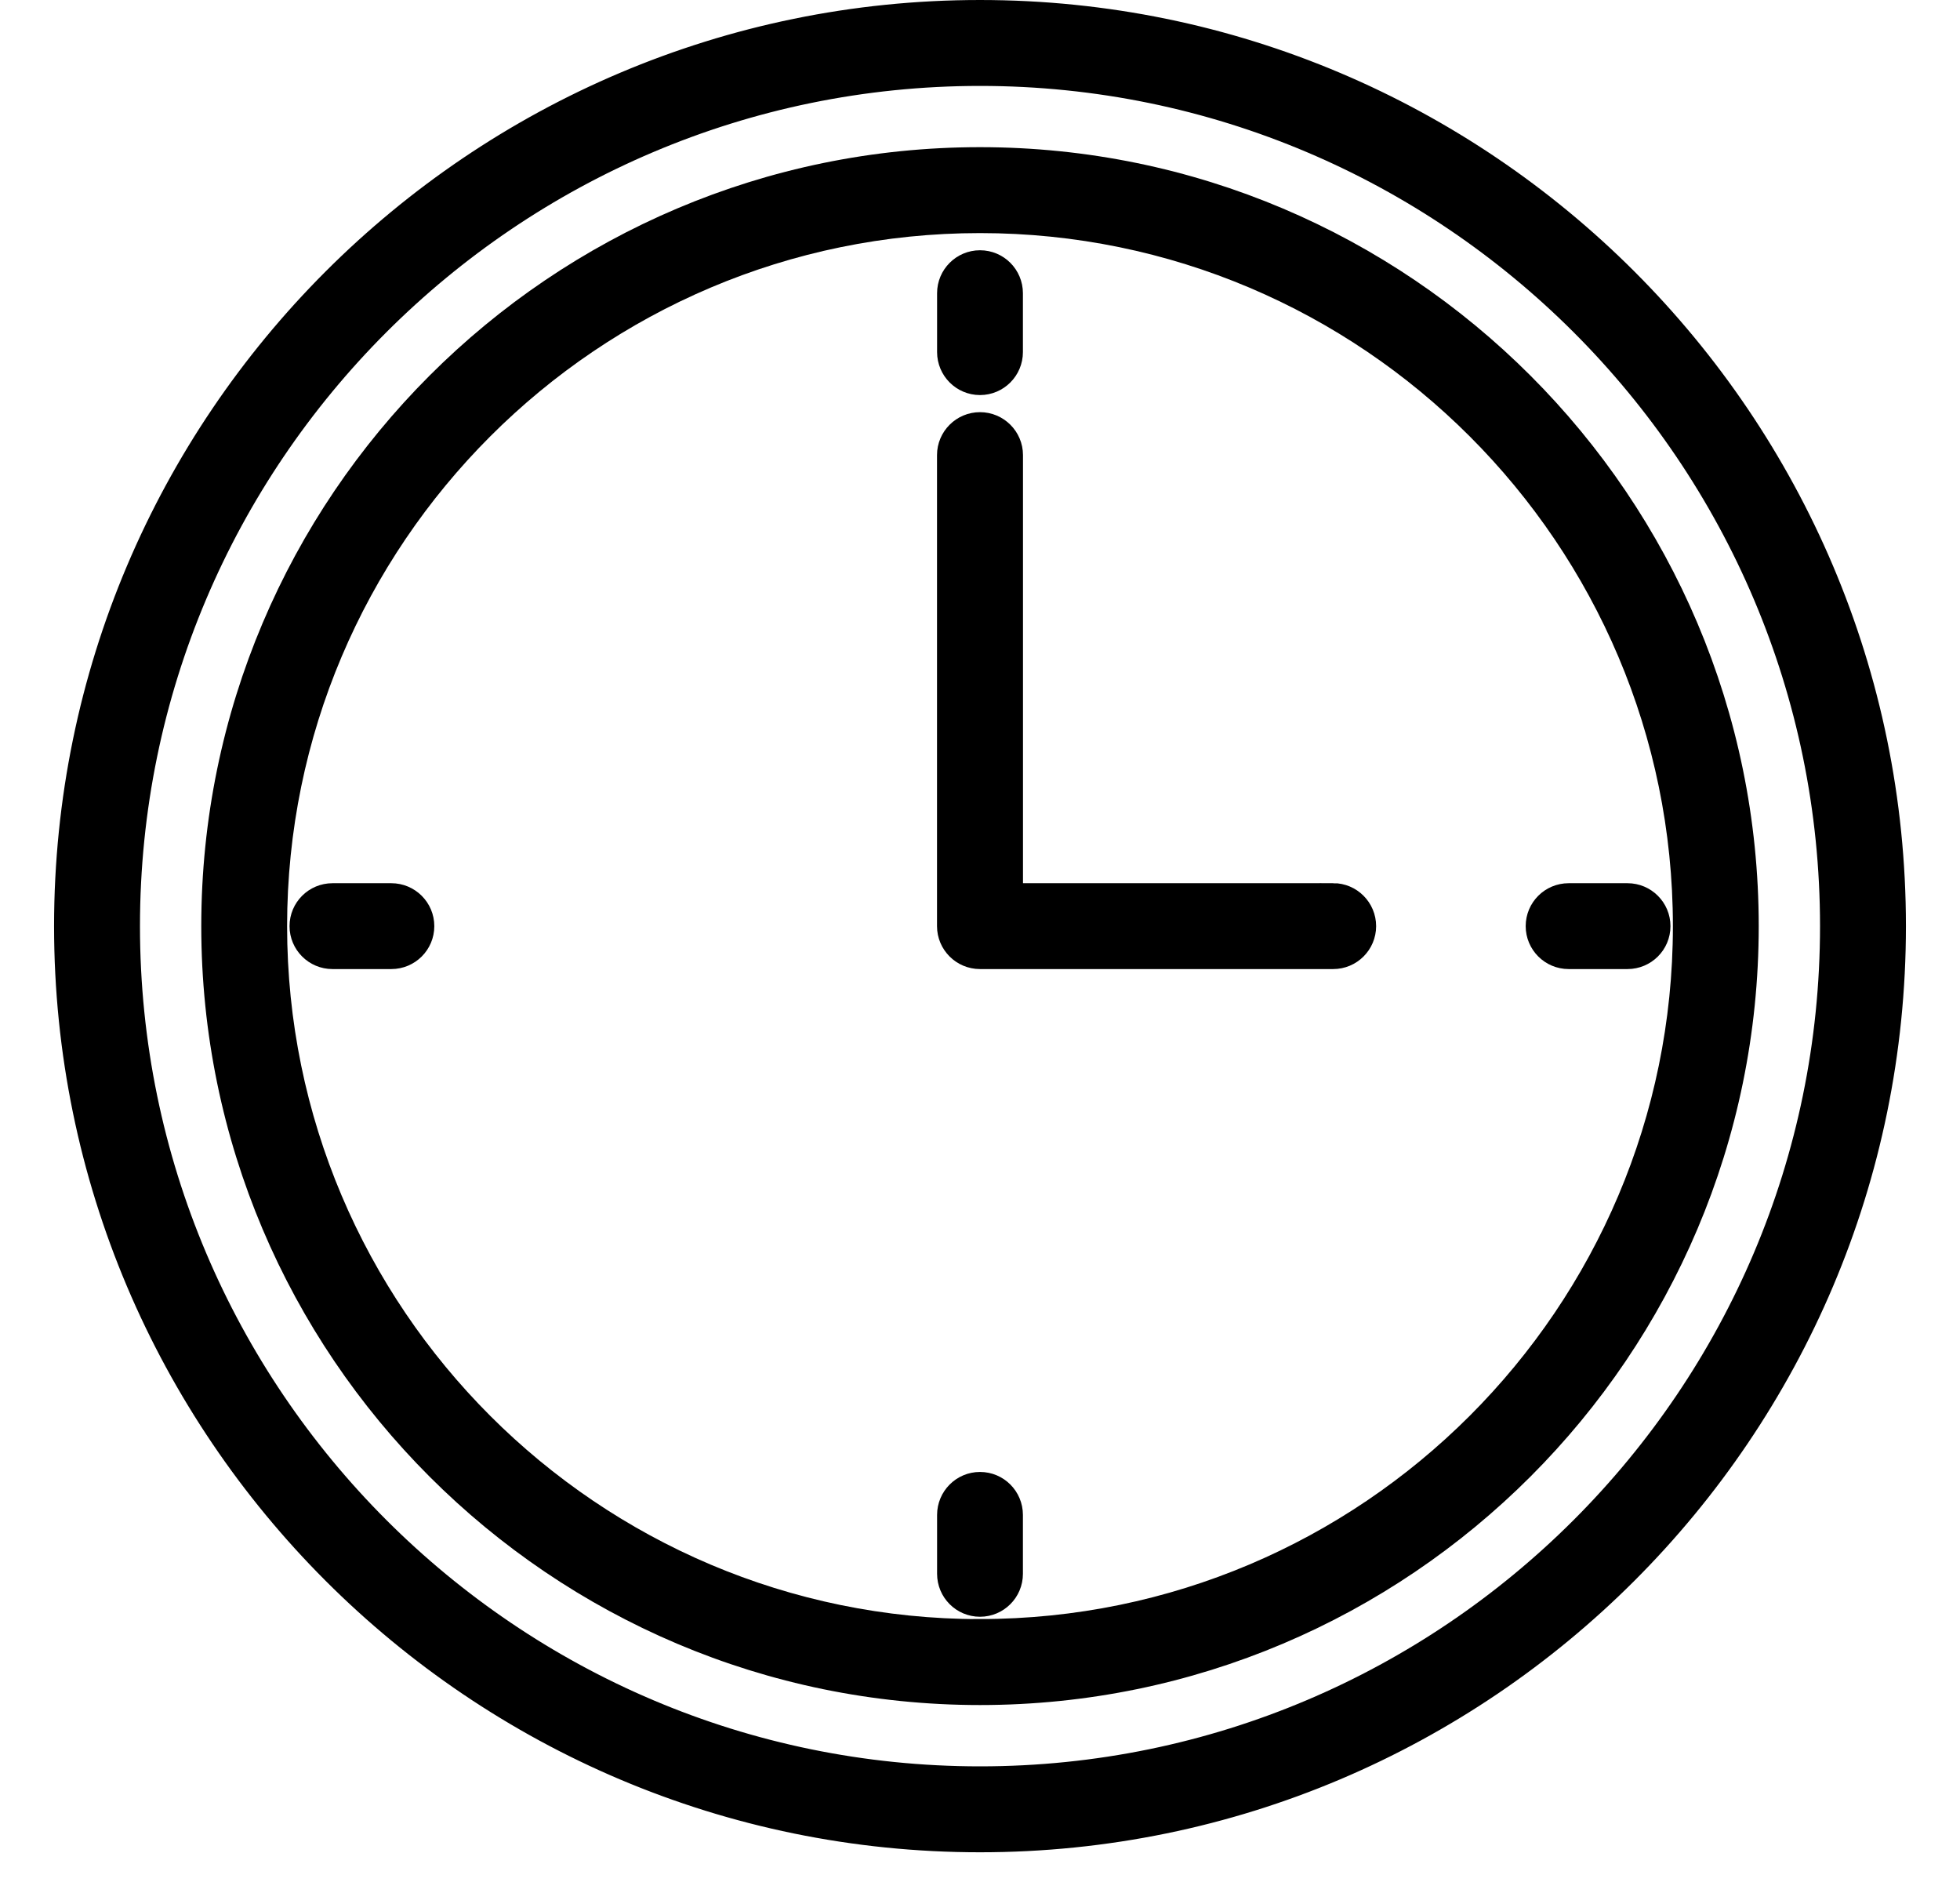 <svg xmlns="http://www.w3.org/2000/svg" width="29" height="28" viewBox="0 0 29 28">
    <g fill="none" fill-rule="evenodd">
        <g fill="#000" fill-rule="nonzero" stroke="#000" stroke-width=".4">
            <g>
                <g>
                    <path d="M13.5 0C6.055 0 0 6.055 0 13.5S6.055 27 13.5 27 27 20.945 27 13.5 20.945 0 13.5 0zm0 26.129C6.537 26.129.871 20.463.871 13.5.871 6.537 6.537.871 13.5.871c6.963 0 12.629 5.666 12.629 12.629 0 6.963-5.666 12.629-12.629 12.629z" transform="translate(-995, -1882) translate(995.134, 1882.2) translate(0.866, 0)"/>
                    <path d="M13.5 2.177c-6.244 0-11.322 5.08-11.322 11.323S7.256 24.822 13.5 24.822c6.244 0 11.322-5.079 11.322-11.322 0-6.244-5.078-11.323-11.322-11.323zm0 21.774c-5.763 0-10.452-4.689-10.452-10.451 0-5.763 4.69-10.452 10.452-10.452 5.763 0 10.452 4.69 10.452 10.452S19.262 23.95 13.5 23.95z" transform="translate(-995, -1882) translate(995.134, 1882.2) translate(0.866, 0)"/>
                    <path d="M18.726 13.065h-4.79V6.532c0-.24-.196-.435-.436-.435s-.436.195-.436.435V13.5c0 .24.195.435.436.435h5.226c.24 0 .435-.195.435-.435s-.195-.436-.435-.436h0zM13.5 5.444c.24 0 .435-.195.435-.436v-.87c0-.241-.194-.436-.435-.436-.24 0-.435.195-.435.435v.871c0 .24.194.436.435.436zM13.5 21.774c-.24 0-.435.195-.435.436v.87c0 .241.194.436.435.436.24 0 .435-.195.435-.435v-.871c0-.241-.194-.436-.435-.436zM23.08 13.065h-.87c-.241 0-.436.194-.436.435 0 .24.195.435.436.435h.87c.241 0 .436-.194.436-.435 0-.24-.195-.435-.435-.435zM4.79 13.065h-.87c-.241 0-.436.194-.436.435 0 .24.195.435.435.435h.871c.241 0 .436-.194.436-.435 0-.24-.195-.435-.436-.435z" transform="translate(-995, -1882) translate(995.134, 1882.2) translate(0.866, 0)"/>
                </g>
            </g>
        </g>
    </g>
</svg>
